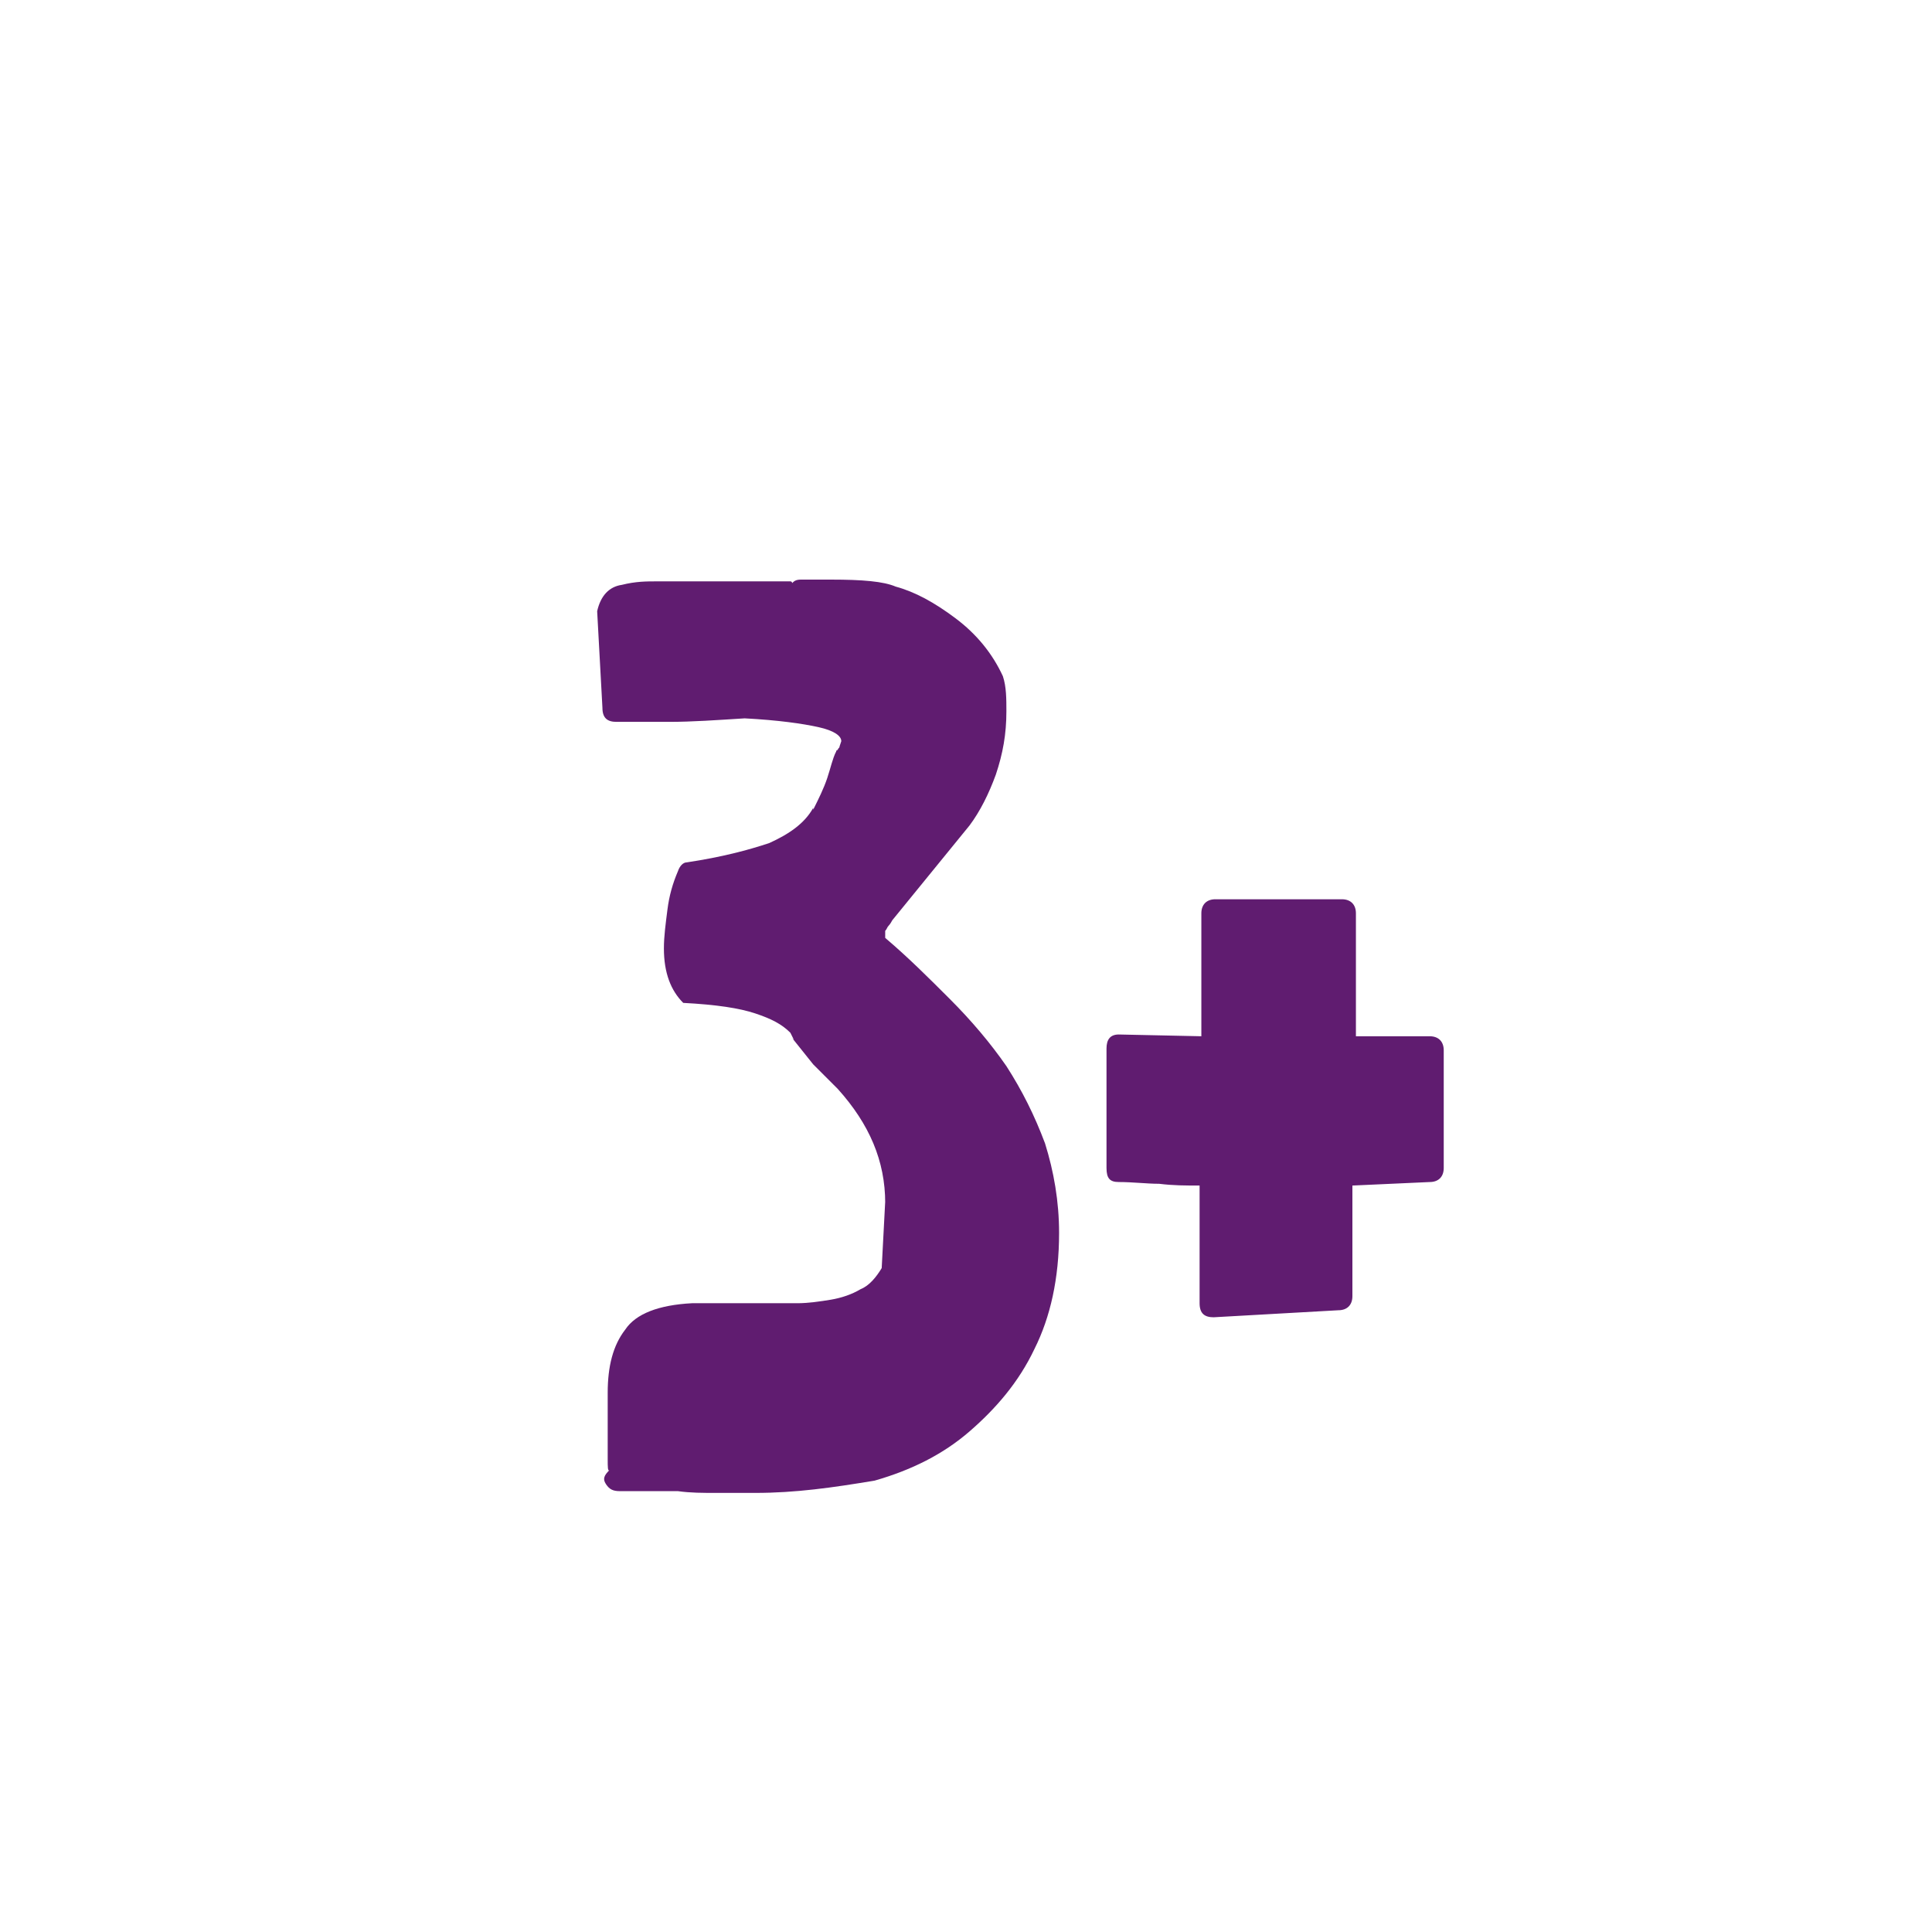 <?xml version="1.0" encoding="UTF-8"?> <!-- Generator: Adobe Illustrator 24.1.2, SVG Export Plug-In . SVG Version: 6.00 Build 0) --> <svg xmlns="http://www.w3.org/2000/svg" xmlns:xlink="http://www.w3.org/1999/xlink" id="Layer_1" x="0px" y="0px" viewBox="0 0 110 110" style="enable-background:new 0 0 110 110;" xml:space="preserve"> <style type="text/css"> .st0{fill:#601C70;} .st1{fill:#FFFFFF;} .st2{fill:#EC6A06;} .st3{fill:#F29100;} </style> <g> <path class="st0" d="M34,34.8c0.2-0.9,0.7-1.4,1.4-1.5c0.8-0.2,1.4-0.2,2-0.2h7.6c0,0,0.1,0,0.1,0.1c0.1-0.1,0.2-0.2,0.5-0.2h1.7 c1.8,0,3,0.1,3.7,0.4c1.1,0.3,2.2,0.9,3.4,1.8c1.2,0.9,2.1,2,2.7,3.3c0.2,0.6,0.2,1.3,0.2,2c0,1.3-0.2,2.4-0.6,3.6 c-0.4,1.1-0.9,2.1-1.5,2.9l-4.4,5.4c-0.1,0.2-0.2,0.3-0.2,0.3c-0.1,0.1-0.1,0.2-0.2,0.3v0.4c1.3,1.1,2.5,2.3,3.7,3.5 c1.2,1.2,2.3,2.5,3.2,3.8c0.9,1.4,1.6,2.8,2.2,4.4c0.5,1.6,0.8,3.3,0.8,5.1c0,2.6-0.5,4.8-1.4,6.6c-0.9,1.9-2.2,3.4-3.7,4.7 c-1.5,1.3-3.3,2.2-5.4,2.8C47.4,84.7,45.3,85,43,85c-0.7,0-1.4,0-2.2,0c-0.8,0-1.5,0-2.2-0.1c-0.5,0-1,0-1.7,0c-0.6,0-1.2,0-1.6,0 c-0.4,0-0.6-0.1-0.8-0.4c-0.2-0.3-0.1-0.5,0.2-0.8c-0.1,0.1-0.1-0.2-0.1-0.6v-3.8c0-1.5,0.3-2.7,1-3.6c0.6-0.9,1.9-1.4,3.8-1.5h4.1 c0.6,0,1.2,0,1.9,0c0.6,0,1.3-0.1,1.9-0.2c0.6-0.1,1.2-0.3,1.7-0.6c0.5-0.2,0.9-0.7,1.2-1.2l0.2-3.8v0.1c0-2.4-0.9-4.5-2.7-6.5 c-0.5-0.5-0.9-0.9-1.4-1.4c-0.4-0.5-0.8-1-1.2-1.5l0.1,0.1L45,58.8c-0.5-0.5-1.1-0.8-2-1.1c-0.9-0.3-2.2-0.5-4.1-0.6 c-0.7-0.7-1.1-1.7-1.1-3.1c0-0.7,0.1-1.4,0.2-2.2c0.1-0.8,0.3-1.5,0.6-2.2c0.1-0.3,0.3-0.5,0.5-0.5c2-0.3,3.5-0.7,4.7-1.1 c1.1-0.5,2-1.1,2.5-2v0.1c0.3-0.6,0.6-1.2,0.8-1.8c0.2-0.6,0.3-1.1,0.5-1.5v0.1c0-0.1,0-0.2,0.1-0.2c0-0.1,0.1-0.1,0.1-0.2l0.1-0.3 c0-0.3-0.4-0.6-1.3-0.8c-0.9-0.2-2.3-0.4-4.2-0.5c-1.6,0.1-3,0.2-4.3,0.2c-1.3,0-2.3,0-3,0c-0.5,0-0.8-0.2-0.8-0.8L34,34.8z"></path> <path class="st0" d="M68.4,59v-7c0-0.5,0.3-0.8,0.8-0.8h7.2c0.5,0,0.8,0.3,0.8,0.8v7h4.2c0.5,0,0.8,0.3,0.8,0.8v6.7 c0,0.5-0.3,0.8-0.8,0.8L77,67.5v6.3c0,0.5-0.3,0.8-0.8,0.8l-7.1,0.4c-0.5,0-0.8-0.2-0.8-0.8v-6.7c-0.8,0-1.5,0-2.3-0.1 c-0.7,0-1.5-0.1-2.3-0.1c-0.5,0-0.7-0.2-0.7-0.8v-6.8c0-0.5,0.2-0.8,0.7-0.8L68.4,59z"></path> </g> </svg> 